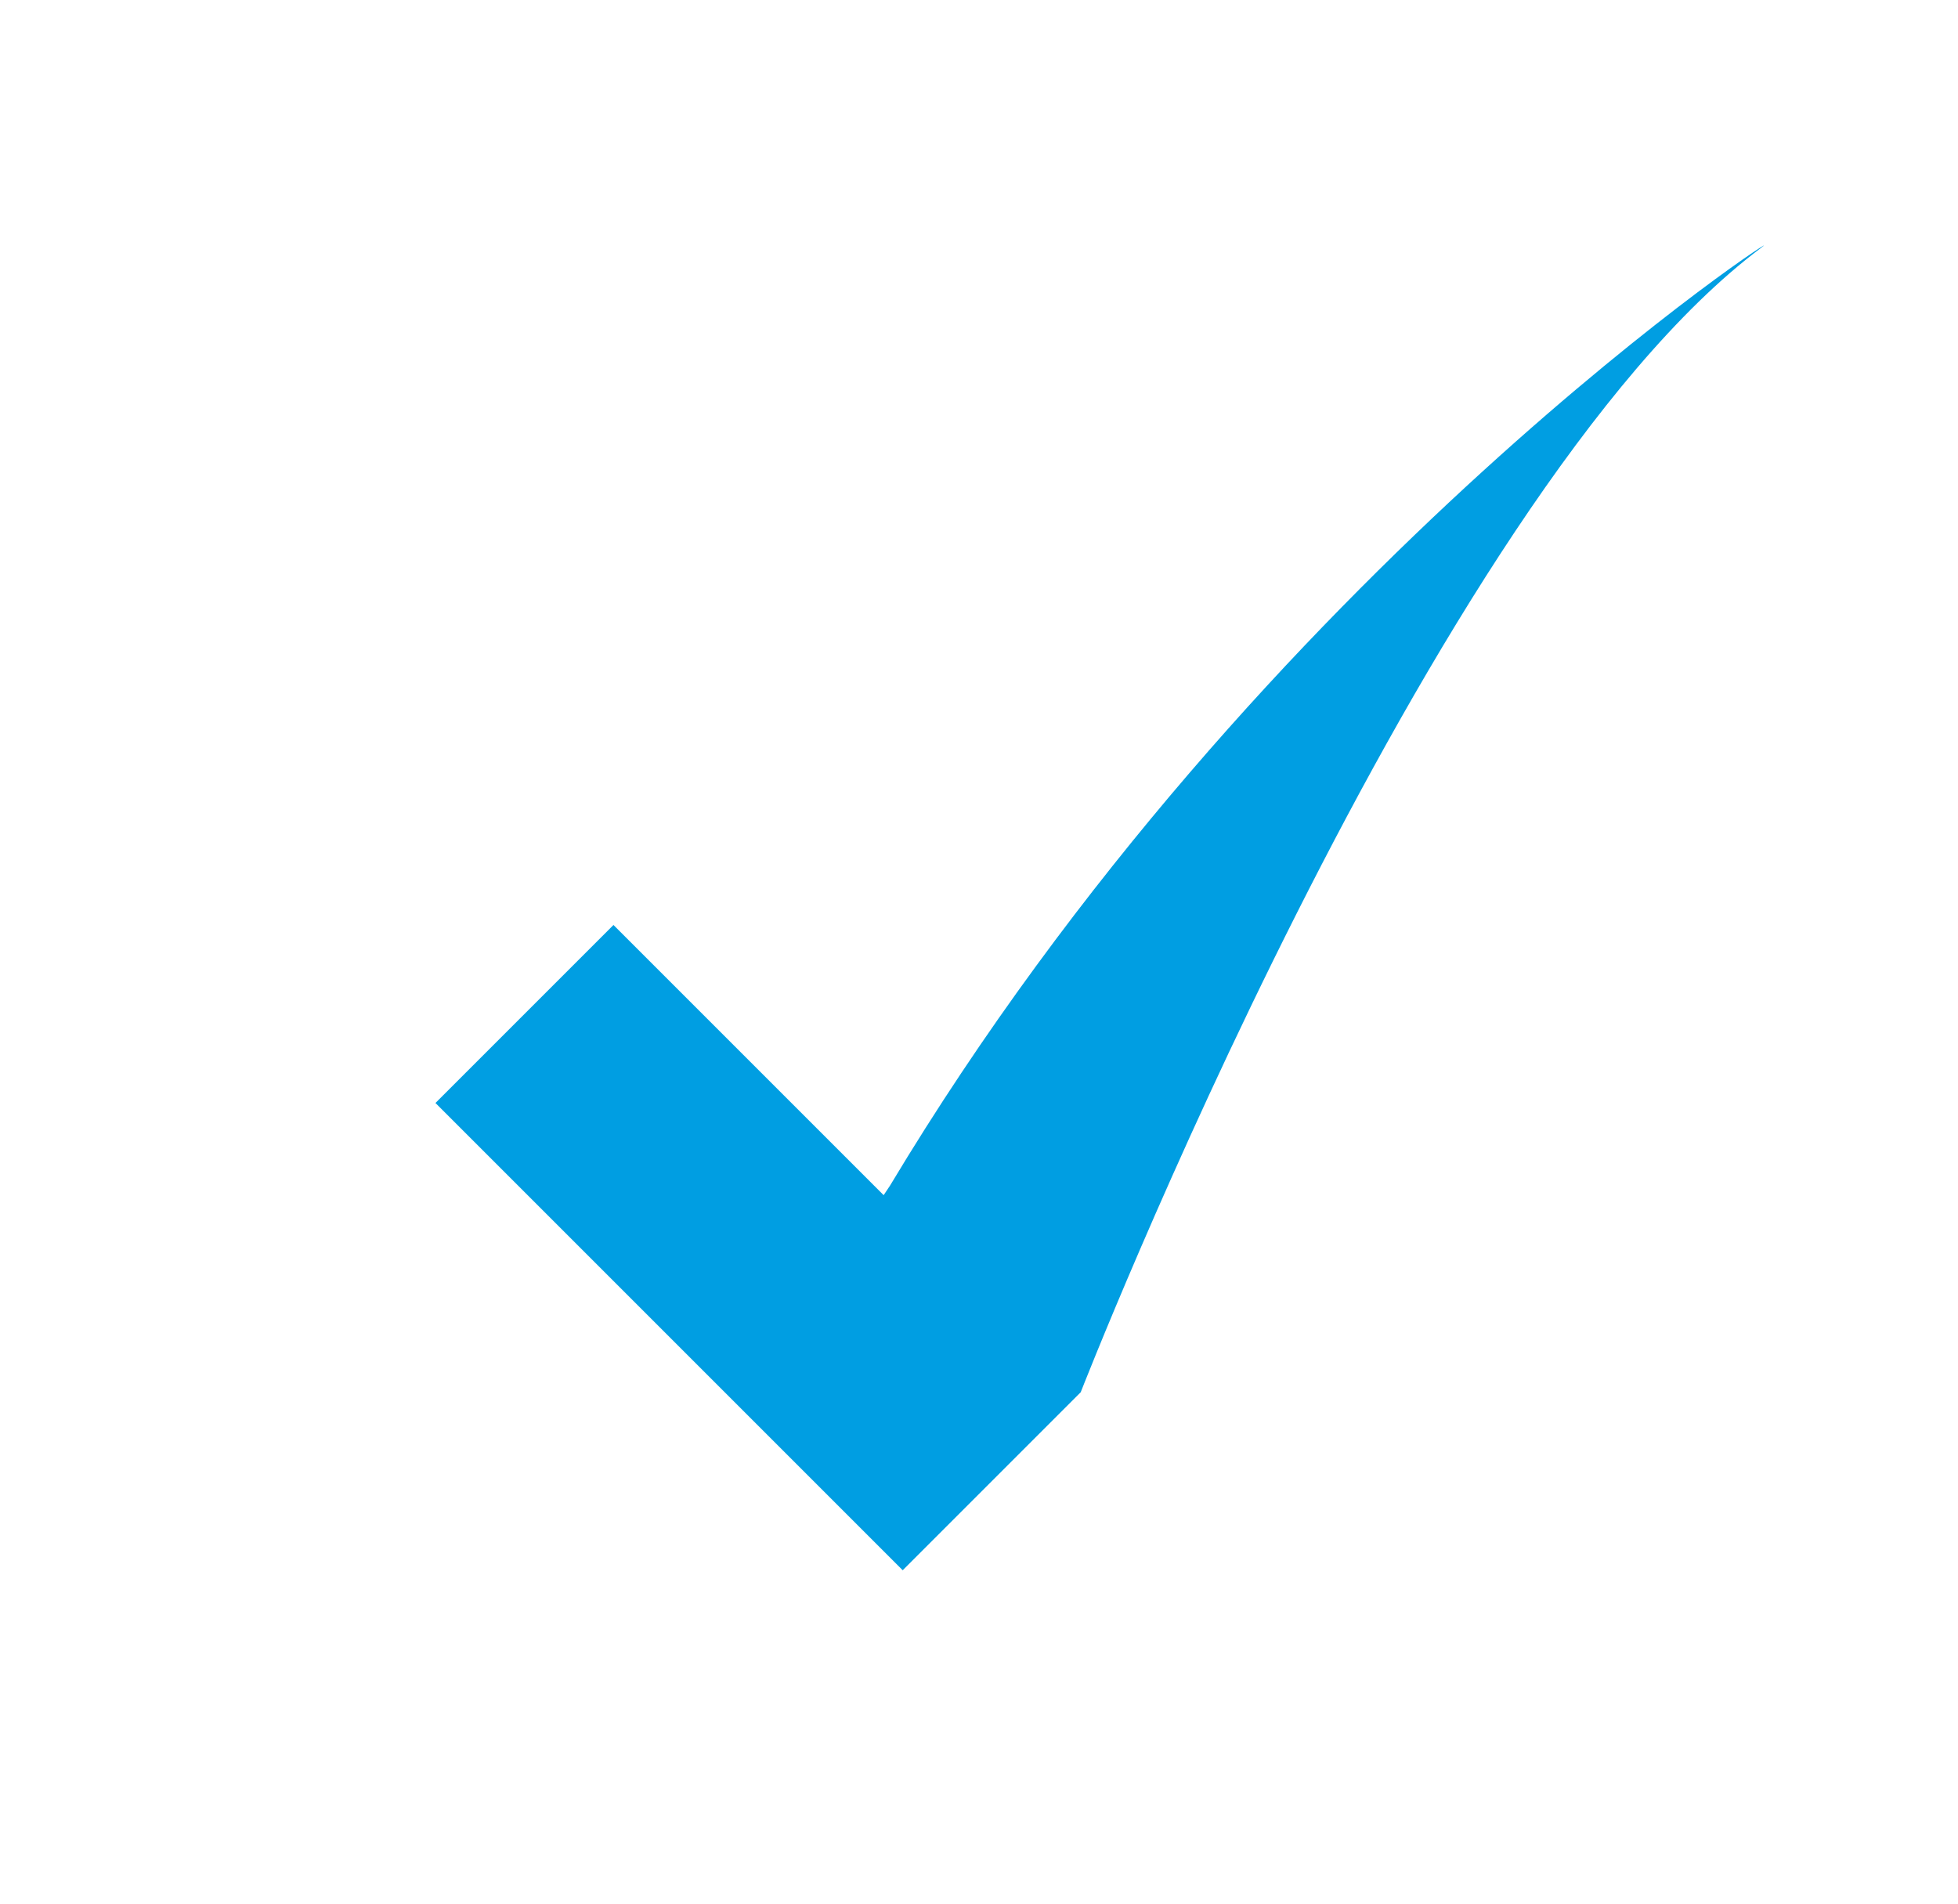 <?xml version="1.0" encoding="utf-8"?>
<!-- Generator: Adobe Illustrator 24.1.3, SVG Export Plug-In . SVG Version: 6.00 Build 0)  -->
<svg version="1.1" id="Livello_1" xmlns="http://www.w3.org/2000/svg" xmlns:xlink="http://www.w3.org/1999/xlink" x="0px" y="0px"
	 viewBox="0 0 61.6 59.9" style="enable-background:new 0 0 61.6 59.9;" xml:space="preserve">
<style type="text/css">
	.st0{fill:#009EE2;}
</style>
<path class="st0" d="M27.8,37.6l-8.5-8.5l-5.6,5.6l14.7,14.7l5.6-5.6c0,0,11-28.2,21.4-36c1.5-1.1-15.7,10-27.4,29.5"/>
</svg>
